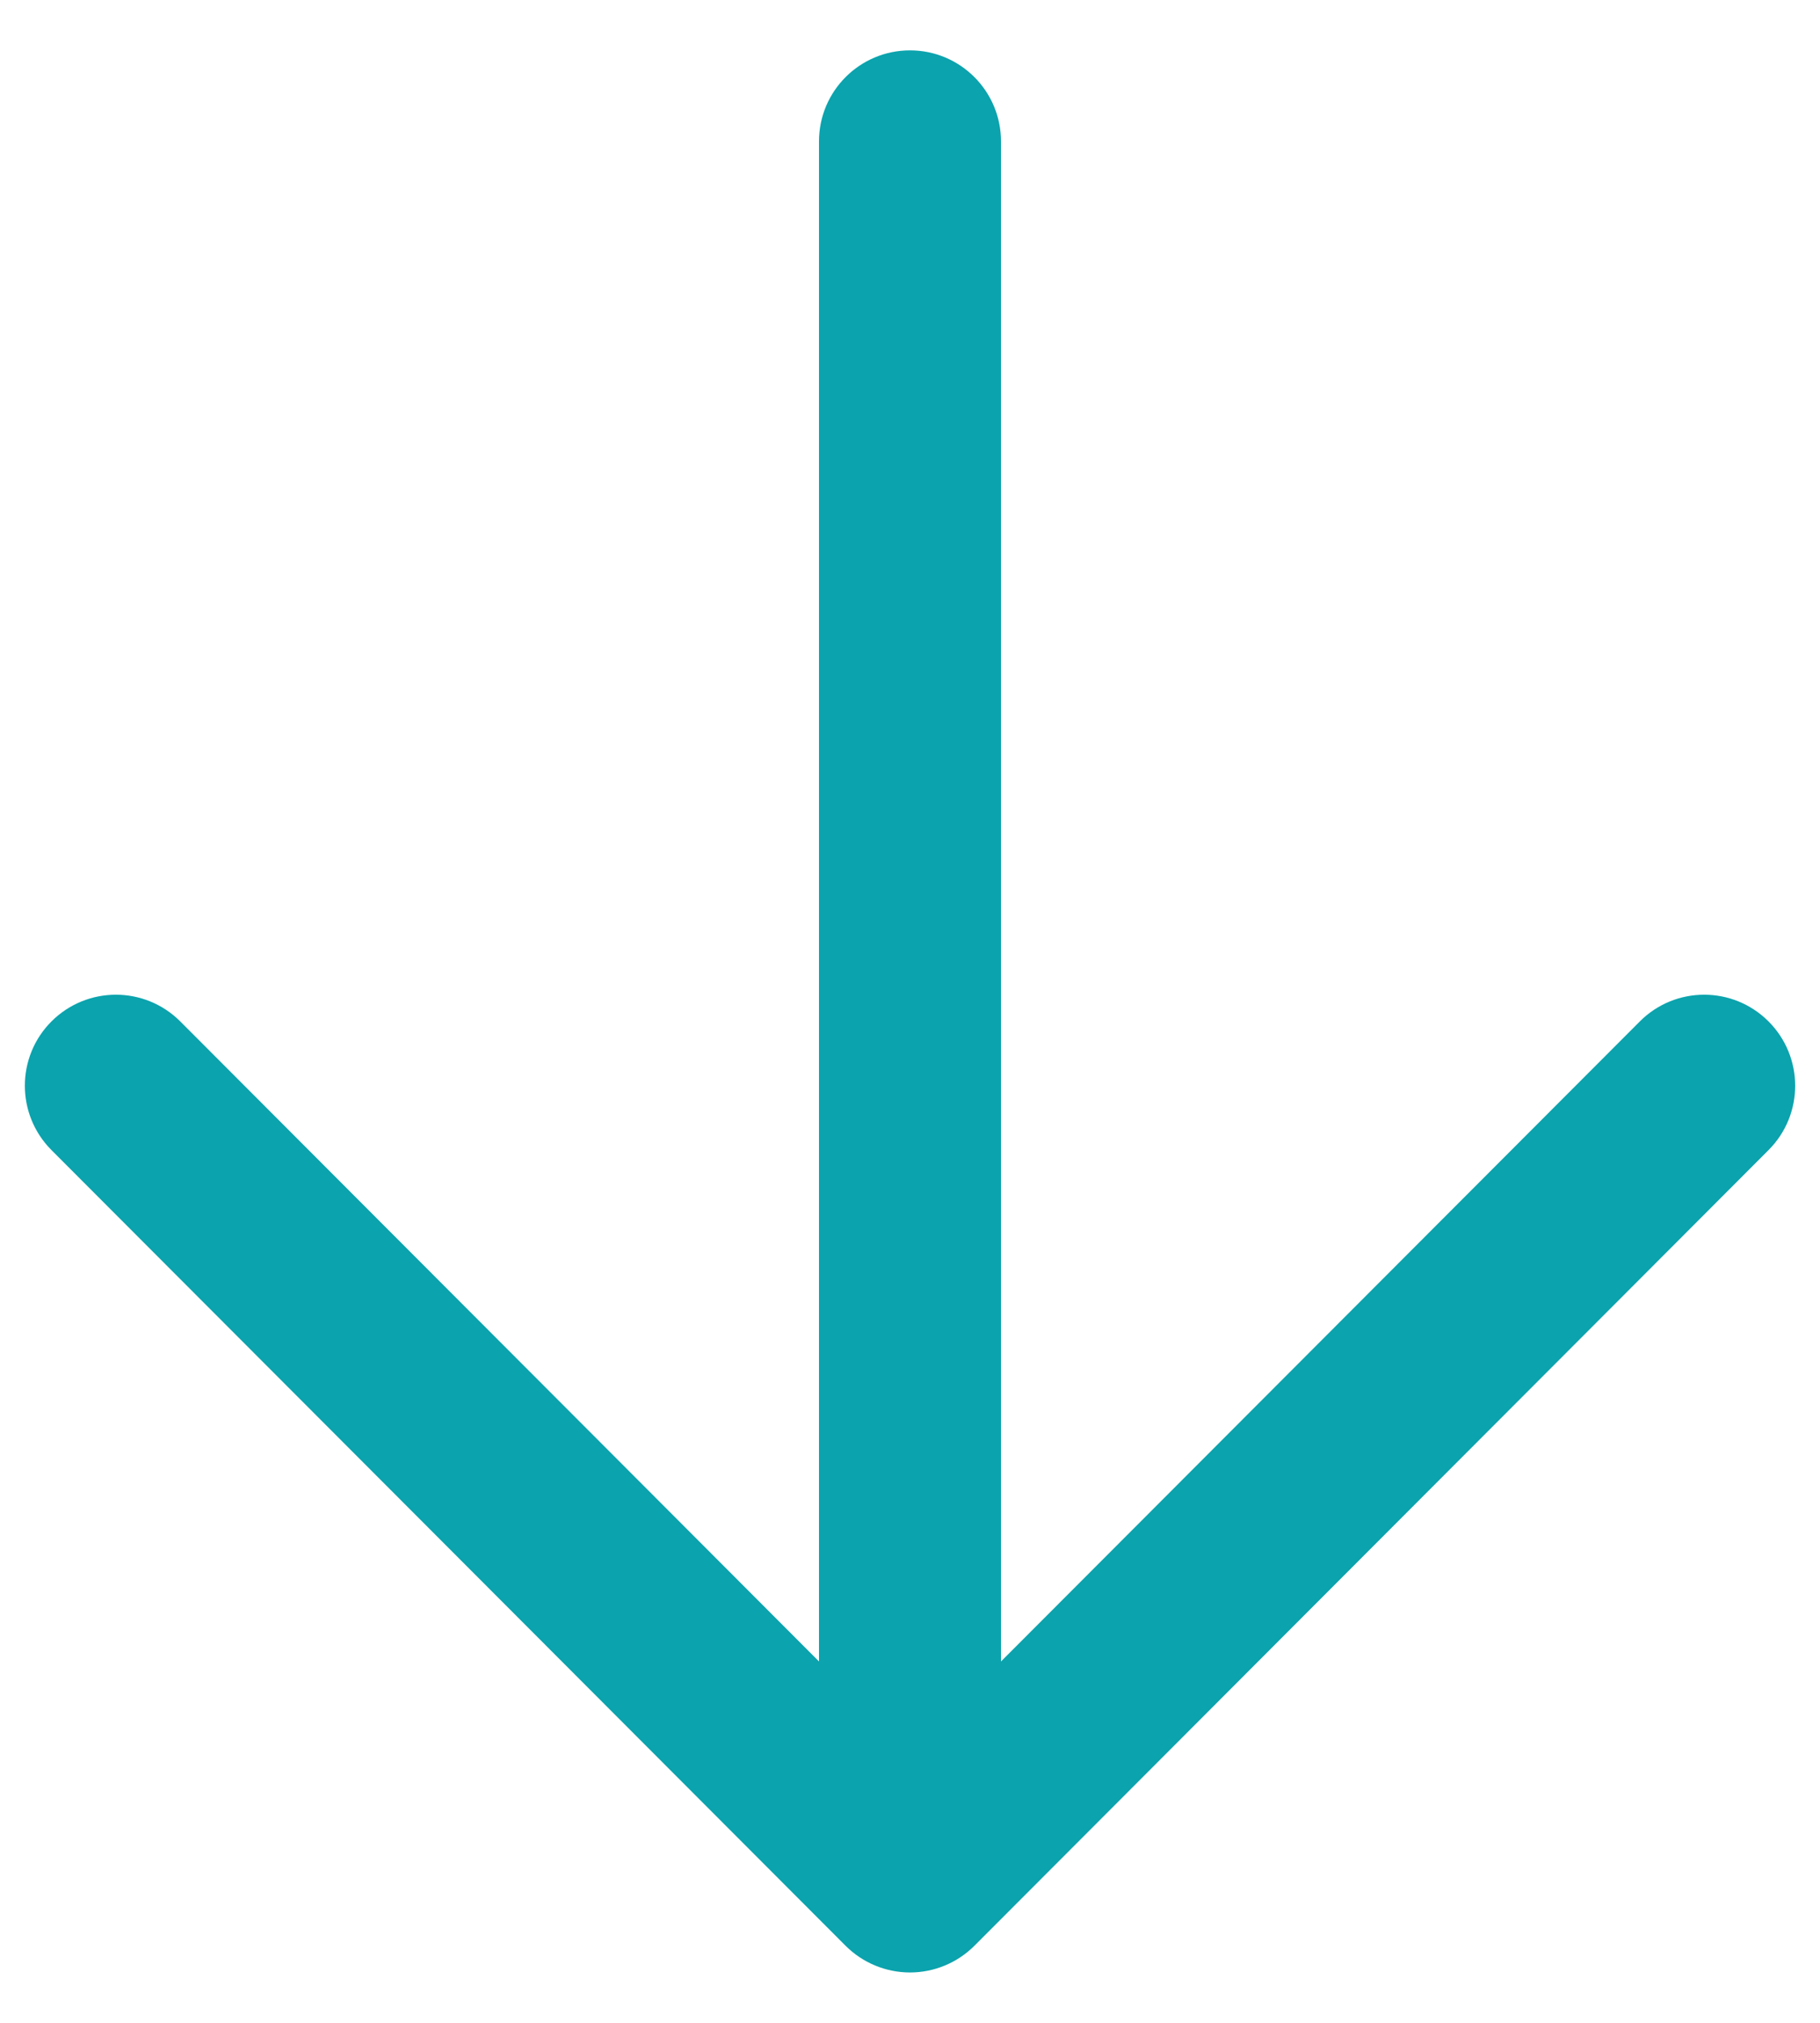 <svg width="18" height="20" viewBox="0 0 18 20" fill="none" xmlns="http://www.w3.org/2000/svg">
<path fill-rule="evenodd" clip-rule="evenodd" d="M17.49 10.098C17.842 10.449 17.843 11.019 17.491 11.371L9.637 19.238C9.468 19.407 9.239 19.502 9 19.502C8.761 19.502 8.532 19.407 8.363 19.238L0.509 11.371C0.158 11.019 0.158 10.449 0.51 10.098C0.862 9.747 1.431 9.747 1.783 10.099L8.1 16.427L8.1 1.398C8.1 0.901 8.503 0.498 9 0.498C9.497 0.498 9.9 0.901 9.9 1.398L9.9 16.427L16.218 10.099C16.569 9.747 17.139 9.747 17.49 10.098Z" fill="#0BA3AD"/>
</svg>
